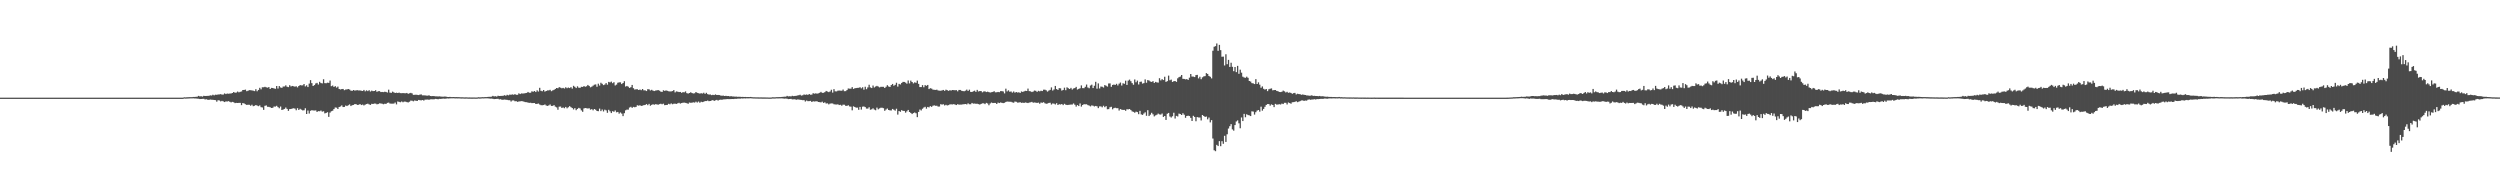 <?xml version="1.0" encoding="UTF-8"?>
<svg xmlns="http://www.w3.org/2000/svg" width="1920" height="150">
  <path d="M0 75.000h1v1.000H0zM1 75.000h1v1.000H1zM2 75.000h1v1.000H2zM3 75.000h1v1.000H3zM4 75.000h1v1.000H4zM5 75.000h1v1.000H5zM6 75.000h1v1.000H6zM7 75.000h1v1.000H7zM8 75.000h1v1.000H8zM9 75.000h1v1.000H9zM10 75.000h1v1.000H10zM11 75.000h1v1.000H11zM12 75.000h1v1.000H12zM13 75.000h1v1.000H13zM14 75.000h1v1.000H14zM15 75.000h1v1.000H15zM16 75.000h1v1.000H16zM17 75.000h1v1.000H17zM18 75.000h1v1.000H18zM19 75.000h1v1.000H19zM20 75.000h1v1.000H20zM21 75.000h1v1.000H21zM22 75.000h1v1.000H22zM23 75.000h1v1.000H23zM24 75.000h1v1.000H24zM25 75.000h1v1.000H25zM26 75.000h1v1.000H26zM27 75.000h1v1.000H27zM28 75.000h1v1.000H28zM29 75.000h1v1.000H29zM30 75.000h1v1.000H30zM31 75.000h1v1.000H31zM32 75.000h1v1.000H32zM33 75.000h1v1.000H33zM34 75.000h1v1.000H34zM35 75.000h1v1.000H35zM36 75.000h1v1.000H36zM37 75.000h1v1.000H37zM38 75.000h1v1.000H38zM39 75.000h1v1.000H39zM40 75.000h1v1.000H40zM41 75.000h1v1.000H41zM42 75.000h1v1.000H42zM43 75.000h1v1.000H43zM44 75.000h1v1.000H44zM45 75.000h1v1.000H45zM46 75.000h1v1.000H46zM47 75.000h1v1.000H47zM48 75.000h1v1.000H48zM49 75.000h1v1.000H49zM50 75.000h1v1.000H50zM51 75.000h1v1.000H51zM52 75.000h1v1.000H52zM53 75.000h1v1.000H53zM54 75.000h1v1.000H54zM55 75.000h1v1.000H55zM56 75.000h1v1.000H56zM57 75.000h1v1.000H57zM58 75.000h1v1.000H58zM59 75.000h1v1.000H59zM60 75.000h1v1.000H60zM61 75.000h1v1.000H61zM62 75.000h1v1.000H62zM63 75.000h1v1.000H63zM64 75.000h1v1.000H64zM65 75.000h1v1.000H65zM66 75.000h1v1.000H66zM67 75.000h1v1.000H67zM68 75.000h1v1.000H68zM69 75.000h1v1.000H69zM70 75.000h1v1.000H70zM71 75.000h1v1.000H71zM72 75.000h1v1.000H72zM73 75.000h1v1.000H73zM74 75.000h1v1.000H74zM75 75.000h1v1.000H75zM76 75.000h1v1.000H76zM77 75.000h1v1.000H77zM78 75.000h1v1.000H78zM79 75.000h1v1.000H79zM80 75.000h1v1.000H80zM81 75.000h1v1.000H81zM82 75.000h1v1.000H82zM83 75.000h1v1.000H83zM84 75.000h1v1.000H84zM85 75.000h1v1.000H85zM86 75.000h1v1.000H86zM87 75.000h1v1.000H87zM88 75.000h1v1.000H88zM89 75.000h1v1.000H89zM90 75.000h1v1.000H90zM91 75.000h1v1.000H91zM92 75.000h1v1.000H92zM93 75.000h1v1.000H93zM94 75.000h1v1.000H94zM95 75.000h1v1.000H95zM96 75.000h1v1.000H96zM97 75.000h1v1.000H97zM98 75.000h1v1.000H98zM99 75.000h1v1.000H99zM100 75.000h1v1.000H100zM101 75.000h1v1.000H101zM102 75.000h1v1.000H102zM103 75.000h1v1.000H103zM104 75.000h1v1.000H104zM105 75.000h1v1.000H105zM106 75.000h1v1.000H106zM107 75.000h1v1.000H107zM108 75.000h1v1.000H108zM109 75.000h1v1.000H109zM110 75.000h1v1.000H110zM111 75.000h1v1.000H111zM112 75.000h1v1.000H112zM113 75.000h1v1.000H113zM114 75.000h1v1.000H114zM115 75.000h1v1.000H115zM116 75.000h1v1.000H116zM117 75.000h1v1.000H117zM118 75.000h1v1.000H118zM119 75.000h1v1.000H119zM120 75.000h1v1.000H120zM121 75.000h1v1.000H121zM122 75.000h1v1.000H122zM123 75.000h1v1.000H123zM124 75.000h1v1.000H124zM125 75.000h1v1.000H125zM126 75.000h1v1.000H126zM127 75.000h1v1.000H127zM128 75.000h1v1.000H128zM129 75.000h1v1.000H129zM130 75.000h1v1.000H130zM131 75.000h1v1.000H131zM132 75.000h1v1.000H132zM133 75.000h1v1.000H133zM134 75.000h1v1.000H134zM135 75.000h1v1.000H135zM136 75.000h1v1.000H136zM137 75.000h1v1.000H137zM138 75.000h1v1.000H138zM139 75.000h1v1.000H139zM140 75.000h1v1.000H140zM141 74.699h1v1.000H141zM142 74.782h1v1.000H142zM143 74.706h1v1.000H143zM144 74.661h1v1.000H144zM145 74.613h1v1.000H145zM146 74.593h1v1.000H146zM147 74.573h1v1.000H147zM148 74.455h1v1.067H148zM149 74.444h1v1.157H149zM150 74.353h1v1.289H150zM151 74.238h1v1.552H151zM152 73.646h1v2.180H152zM153 74.039h1v2.041H153zM154 73.894h1v2.147H154zM155 74.178h1v1.746H155zM156 73.598h1v2.267H156zM157 73.740h1v2.642H157zM158 73.676h1v2.565H158zM159 73.602h1v2.982H159zM160 73.551h1v3.171H160zM161 73.217h1v3.215H161zM162 73.383h1v3.198H162zM163 72.766h1v3.887H163zM164 73.227h1v3.592H164zM165 72.700h1v4.194H165zM166 72.827h1v5.247H166zM167 72.574h1v4.405H167zM168 72.513h1v4.629H168zM169 72.311h1v5.564H169zM170 72.651h1v4.833H170zM171 72.589h1v5.265H171zM172 71.737h1v6.642H172zM173 72.268h1v5.604H173zM174 71.855h1v6.121H174zM175 71.991h1v5.665H175zM176 71.811h1v6.390H176zM177 71.767h1v6.864H177zM178 71.407h1v6.813H178zM179 70.673h1v7.892H179zM180 71.210h1v8.000H180zM181 71.052h1v7.954H181zM182 70.283h1v8.824H182zM183 70.928h1v8.071H183zM184 70.522h1v8.461H184zM185 70.244h1v10.491H185zM186 69.141h1v10.008H186zM187 69.075h1v10.394H187zM188 68.797h1v11.302H188zM189 70.026h1v10.577H189zM190 69.659h1v10.787H190zM191 69.243h1v11.256H191zM192 69.292h1v11.931H192zM193 69.447h1v10.971H193zM194 69.640h1v11.926H194zM195 70.011h1v11.240H195zM196 68.530h1v12.099H196zM197 70.109h1v10.982H197zM198 69.091h1v12.475H198zM199 67.419h1v13.533H199zM200 68.589h1v13.728H200zM201 67.036h1v15.479H201zM202 67.009h1v17.358H202zM203 66.653h1v14.595H203zM204 67.048h1v13.903H204zM205 67.345h1v14.675H205zM206 66.861h1v15.234H206zM207 68.338h1v14.060H207zM208 67.494h1v15.449H208zM209 67.588h1v15.218H209zM210 67.938h1v13.864H210zM211 68.185h1v13.670H211zM212 66.063h1v15.184H212zM213 67.992h1v14.261H213zM214 66.085h1v17.082H214zM215 67.175h1v14.639H215zM216 67.495h1v16.962H216zM217 66.470h1v17.627H217zM218 66.420h1v17.236H218zM219 65.537h1v17.054H219zM220 66.610h1v17.057H220zM221 66.910h1v18.251H221zM222 65.437h1v18.372H222zM223 66.409h1v17.296H223zM224 66.017h1v17.337H224zM225 66.277h1v16.858H225zM226 66.571h1v16.815H226zM227 66.233h1v18.458H227zM228 67.115h1v15.982H228zM229 66.031h1v18.466H229zM230 65.354h1v18.188H230zM231 65.561h1v18.645H231zM232 65.539h1v19.248H232zM233 64.488h1v20.211H233zM234 66.331h1v16.794H234zM235 65.558h1v21.975H235zM236 66.856h1v18.014H236zM237 64.217h1v22.967H237zM238 61.527h1v23.546H238zM239 63.840h1v20.790H239zM240 66.043h1v18.795H240zM241 65.327h1v19.554H241zM242 64.112h1v20.664H242zM243 63.629h1v22.351H243zM244 64.924h1v20.439H244zM245 62.804h1v22.662H245zM246 63.809h1v21.059H246zM247 64.067h1v21.701H247zM248 60.877h1v24.560H248zM249 63.824h1v23.291H249zM250 63.924h1v22.794H250zM251 63.505h1v22.680H251zM252 63.649h1v26.115H252zM253 61.827h1v24.626H253zM254 66.192h1v19.272H254zM255 65.684h1v19.346H255zM256 66.772h1v16.978H256zM257 66.169h1v16.350H257zM258 67.284h1v15.412H258zM259 66.509h1v17.187H259zM260 68.336h1v13.864H260zM261 68.731h1v13.021H261zM262 68.393h1v12.560H262zM263 68.277h1v13.936H263zM264 69.263h1v12.839H264zM265 68.755h1v12.272H265zM266 68.638h1v12.835H266zM267 68.351h1v12.516H267zM268 68.742h1v11.443H268zM269 69.588h1v11.890H269zM270 69.794h1v11.020H270zM271 69.101h1v11.483H271zM272 69.600h1v10.342H272zM273 69.380h1v10.635H273zM274 69.281h1v11.307H274zM275 69.500h1v10.971H275zM276 69.434h1v10.428H276zM277 69.685h1v11.019H277zM278 69.912h1v10.438H278zM279 69.054h1v11.940H279zM280 70.151h1v10.258H280zM281 69.361h1v10.562H281zM282 69.973h1v9.629H282zM283 69.297h1v10.876H283zM284 70.285h1v10.304H284zM285 69.568h1v10.147H285zM286 69.985h1v9.887H286zM287 69.906h1v9.591H287zM288 69.260h1v10.285H288zM289 70.482h1v9.648H289zM290 70.018h1v9.893H290zM291 70.013h1v9.336H291zM292 70.686h1v8.787H292zM293 70.613h1v9.049H293zM294 70.782h1v9.304H294zM295 70.477h1v9.169H295zM296 70.615h1v9.208H296zM297 71.053h1v7.941H297zM298 68.850h1v9.950H298zM299 71.106h1v8.424H299zM300 71.337h1v8.257H300zM301 70.357h1v9.235H301zM302 70.933h1v8.608H302zM303 71.422h1v7.326H303zM304 71.184h1v8.984H304zM305 71.449h1v6.458H305zM306 71.127h1v7.096H306zM307 71.521h1v7.040H307zM308 71.561h1v6.339H308zM309 71.451h1v7.097H309zM310 71.552h1v6.499H310zM311 71.612h1v6.470H311zM312 71.365h1v7.076H312zM313 72.023h1v6.687H313zM314 71.614h1v6.496H314zM315 71.327h1v5.946H315zM316 71.720h1v5.655H316zM317 72.840h1v5.005H317zM318 72.797h1v4.363H318zM319 72.721h1v4.711H319zM320 72.864h1v4.640H320zM321 73.001h1v3.765H321zM322 72.630h1v4.311H322zM323 72.508h1v4.593H323zM324 73.195h1v3.590H324zM325 73.190h1v4.079H325zM326 73.244h1v3.307H326zM327 73.420h1v3.081H327zM328 73.456h1v2.992H328zM329 73.185h1v3.451H329zM330 73.721h1v2.544H330zM331 73.846h1v2.409H331zM332 73.719h1v2.553H332zM333 73.829h1v2.427H333zM334 73.980h1v1.975H334zM335 73.973h1v2.124H335zM336 74.104h1v2.157H336zM337 73.989h1v1.958H337zM338 74.158h1v1.811H338zM339 74.224h1v1.607H339zM340 74.237h1v1.465H340zM341 74.139h1v1.666H341zM342 74.214h1v1.568H342zM343 74.450h1v1.140H343zM344 74.474h1v1.197H344zM345 74.415h1v1.151H345zM346 74.522h1v1.016H346zM347 74.527h1v1.000H347zM348 74.494h1v1.000H348zM349 74.597h1v1.000H349zM350 74.563h1v1.000H350zM351 74.623h1v1.000H351zM352 74.582h1v1.000H352zM353 74.695h1v1.000H353zM354 74.720h1v1.000H354zM355 74.698h1v1.000H355zM356 74.792h1v1.000H356zM357 74.772h1v1.000H357zM358 74.744h1v1.000H358zM359 74.830h1v1.000H359zM360 74.826h1v1.000H360zM361 74.838h1v1.000H361zM362 74.855h1v1.000H362zM363 74.841h1v1.000H363zM364 74.829h1v1.000H364zM365 74.885h1v1.000H365zM366 74.851h1v1.000H366zM367 74.652h1v1.000H367zM368 74.765h1v1.000H368zM369 74.699h1v1.000H369zM370 74.595h1v1.000H370zM371 74.629h1v1.000H371zM372 74.537h1v1.000H372zM373 74.545h1v1.000H373zM374 74.432h1v1.105H374zM375 74.348h1v1.280H375zM376 74.338h1v1.452H376zM377 74.238h1v1.504H377zM378 73.631h1v2.225H378zM379 74.022h1v2.100H379zM380 73.882h1v2.160H380zM381 74.209h1v1.718H381zM382 73.542h1v2.347H382zM383 73.711h1v2.623H383zM384 73.681h1v2.501H384zM385 73.602h1v3.027H385zM386 73.542h1v3.077H386zM387 73.110h1v3.325H387zM388 73.523h1v3.064H388zM389 72.831h1v3.888H389zM390 73.198h1v3.741H390zM391 72.639h1v4.299H391zM392 72.771h1v5.180H392zM393 72.508h1v4.631H393zM394 72.750h1v4.334H394zM395 72.297h1v5.484H395zM396 72.800h1v4.913H396zM397 72.793h1v5.435H397zM398 71.701h1v6.229H398zM399 72.234h1v5.573H399zM400 71.735h1v5.947H400zM401 71.848h1v5.936H401zM402 71.745h1v6.401H402zM403 71.508h1v6.912H403zM404 71.382h1v7.086H404zM405 70.597h1v8.217H405zM406 71.229h1v7.787H406zM407 71.223h1v7.664H407zM408 70.128h1v9.063H408zM409 70.439h1v8.740H409zM410 69.892h1v9.206H410zM411 70.727h1v9.164H411zM412 69.373h1v10.412H412zM413 70.307h1v9.205H413zM414 67.436h1v12.831H414zM415 69.735h1v11.041H415zM416 70.107h1v10.746H416zM417 69.128h1v11.571H417zM418 70.344h1v9.905H418zM419 69.895h1v11.141H419zM420 69.428h1v11.949H420zM421 69.439h1v11.511H421zM422 68.947h1v11.268H422zM423 70.061h1v11.282H423zM424 69.443h1v11.867H424zM425 69.034h1v11.711H425zM426 68.303h1v13.631H426zM427 67.565h1v14.926H427zM428 67.787h1v16.492H428zM429 66.932h1v14.996H429zM430 67.304h1v14.508H430zM431 67.776h1v15.112H431zM432 67.473h1v15.075H432zM433 67.997h1v15.129H433zM434 67.005h1v15.109H434zM435 67.731h1v15.485H435zM436 67.221h1v15.155H436zM437 67.660h1v13.874H437zM438 66.918h1v15.431H438zM439 68.048h1v14.950H439zM440 65.873h1v18.192H440zM441 66.656h1v16.369H441zM442 67.646h1v17.002H442zM443 66.299h1v17.365H443zM444 67.326h1v15.533H444zM445 67.482h1v15.832H445zM446 66.639h1v18.131H446zM447 66.744h1v19.095H447zM448 66.105h1v17.207H448zM449 66.628h1v16.337H449zM450 66.269h1v16.856H450zM451 65.235h1v18.143H451zM452 65.981h1v17.144H452zM453 67.080h1v17.142H453zM454 66.539h1v17.271H454zM455 65.814h1v18.919H455zM456 65.008h1v18.725H456zM457 64.838h1v19.455H457zM458 66.637h1v18.607H458zM459 64.260h1v21.150H459zM460 65.687h1v17.702H460zM461 63.543h1v21.823H461zM462 64.340h1v19.762H462zM463 65.363h1v20.246H463zM464 64.900h1v19.310H464zM465 63.820h1v20.982H465zM466 65.028h1v21.628H466zM467 62.854h1v21.471H467zM468 63.265h1v22.253H468zM469 62.674h1v24.185H469zM470 63.875h1v21.538H470zM471 63.118h1v22.736H471zM472 65.645h1v19.204H472zM473 64.991h1v21.293H473zM474 63.548h1v22.397H474zM475 63.223h1v24.057H475zM476 63.250h1v23.100H476zM477 64.574h1v22.685H477zM478 63.761h1v25.406H478zM479 62.379h1v24.580H479zM480 66.453h1v18.265H480zM481 65.994h1v18.161H481zM482 66.584h1v17.642H482zM483 67.542h1v15.052H483zM484 66.968h1v15.067H484zM485 65.220h1v17.623H485zM486 67.742h1v14.317H486zM487 68.760h1v13.610H487zM488 68.541h1v13.515H488zM489 68.558h1v12.302H489zM490 69.099h1v12.062H490zM491 68.740h1v12.122H491zM492 69.286h1v12.062H492zM493 68.344h1v12.784H493zM494 69.374h1v11.393H494zM495 69.369h1v11.217H495zM496 69.943h1v9.979H496zM497 68.482h1v12.291H497zM498 68.626h1v11.161H498zM499 69.473h1v11.727H499zM500 68.962h1v11.587H500zM501 69.576h1v10.477H501zM502 69.941h1v10.493H502zM503 69.509h1v10.499H503zM504 69.377h1v10.781H504zM505 69.181h1v11.256H505zM506 69.614h1v10.369H506zM507 70.330h1v9.359H507zM508 70.581h1v9.516H508zM509 69.339h1v10.276H509zM510 69.803h1v10.976H510zM511 69.432h1v11.190H511zM512 69.748h1v10.807H512zM513 70.093h1v9.615H513zM514 70.233h1v9.874H514zM515 70.195h1v9.226H515zM516 69.926h1v10.157H516zM517 69.170h1v10.512H517zM518 70.948h1v8.657H518zM519 70.207h1v9.593H519zM520 70.380h1v8.994H520zM521 70.720h1v8.227H521zM522 70.588h1v8.998H522zM523 71.247h1v7.888H523zM524 70.781h1v8.143H524zM525 70.896h1v7.900H525zM526 70.199h1v8.827H526zM527 71.524h1v7.728H527zM528 71.890h1v7.805H528zM529 71.403h1v7.360H529zM530 70.853h1v8.110H530zM531 71.459h1v7.398H531zM532 71.792h1v6.786H532zM533 71.605h1v7.213H533zM534 70.651h1v7.429H534zM535 71.314h1v7.434H535zM536 71.591h1v6.409H536zM537 71.870h1v7.005H537zM538 71.585h1v6.560H538zM539 71.817h1v6.609H539zM540 71.240h1v6.895H540zM541 72.097h1v5.515H541zM542 71.258h1v6.341H542zM543 72.292h1v4.924H543zM544 72.655h1v5.061H544zM545 72.547h1v5.021H545zM546 73.042h1v4.147H546zM547 72.829h1v4.016H547zM548 73.019h1v4.497H548zM549 72.500h1v4.579H549zM550 72.942h1v3.774H550zM551 72.933h1v4.330H551zM552 73.006h1v3.681H552zM553 73.370h1v3.185H553zM554 73.540h1v3.099H554zM555 73.400h1v2.930H555zM556 73.748h1v2.520H556zM557 73.597h1v2.664H557zM558 73.801h1v2.265H558zM559 73.743h1v2.384H559zM560 74.039h1v2.098H560zM561 73.845h1v2.249H561zM562 74.083h1v1.951H562zM563 74.067h1v2.005H563zM564 74.220h1v1.647H564zM565 74.180h1v1.735H565zM566 74.326h1v1.431H566zM567 74.296h1v1.427H567zM568 74.353h1v1.449H568zM569 74.425h1v1.161H569zM570 74.418h1v1.238H570zM571 74.510h1v1.000H571zM572 74.461h1v1.175H572zM573 74.542h1v1.000H573zM574 74.478h1v1.078H574zM575 74.533h1v1.000H575zM576 74.448h1v1.000H576zM577 74.583h1v1.000H577zM578 74.695h1v1.000H578zM579 74.675h1v1.000H579zM580 74.749h1v1.000H580zM581 74.733h1v1.000H581zM582 74.759h1v1.000H582zM583 74.795h1v1.000H583zM584 74.769h1v1.000H584zM585 74.807h1v1.000H585zM586 74.827h1v1.000H586zM587 74.821h1v1.000H587zM588 74.847h1v1.000H588zM589 74.842h1v1.000H589zM590 74.886h1v1.000H590zM591 74.880h1v1.000H591zM592 74.853h1v1.000H592zM593 74.668h1v1.000H593zM594 74.742h1v1.000H594zM595 74.679h1v1.000H595zM596 74.585h1v1.000H596zM597 74.622h1v1.000H597zM598 74.571h1v1.000H598zM599 74.546h1v1.000H599zM600 74.449h1v1.091H600zM601 74.351h1v1.309H601zM602 74.222h1v1.570H602zM603 74.265h1v1.429H603zM604 73.647h1v2.192H604zM605 74.026h1v2.114H605zM606 73.861h1v2.155H606zM607 74.050h1v1.862H607zM608 73.563h1v2.777H608zM609 73.841h1v2.441H609zM610 73.654h1v2.564H610zM611 73.598h1v3.036H611zM612 73.306h1v3.105H612zM613 73.102h1v3.318H613zM614 72.761h1v3.902H614zM615 73.431h1v3.337H615zM616 73.178h1v3.759H616zM617 72.546h1v4.357H617zM618 72.829h1v5.149H618zM619 72.570h1v4.651H619zM620 72.840h1v4.898H620zM621 72.193h1v5.461H621zM622 72.748h1v4.742H622zM623 72.668h1v5.649H623zM624 71.576h1v6.175H624zM625 71.953h1v6.046H625zM626 71.666h1v6.136H626zM627 71.919h1v5.876H627zM628 71.693h1v6.629H628zM629 71.281h1v7.154H629zM630 70.538h1v8.104H630zM631 71.336h1v6.755H631zM632 71.296h1v7.755H632zM633 70.765h1v7.822H633zM634 69.858h1v9.641H634zM635 70.312h1v9.023H635zM636 70.749h1v9.452H636zM637 70.240h1v9.324H637zM638 68.899h1v10.532H638zM639 71.125h1v8.316H639zM640 68.430h1v11.663H640zM641 70.154h1v10.067H641zM642 70.180h1v10.079H642zM643 69.623h1v10.506H643zM644 69.524h1v11.150H644zM645 69.620h1v10.846H645zM646 69.696h1v11.489H646zM647 68.780h1v11.594H647zM648 70.052h1v10.361H648zM649 70.002h1v11.246H649zM650 69.164h1v12.145H650zM651 67.935h1v12.892H651zM652 68.102h1v13.681H652zM653 68.079h1v13.850H653zM654 66.908h1v17.808H654zM655 68.294h1v13.345H655zM656 67.781h1v14.383H656zM657 67.645h1v15.068H657zM658 67.474h1v15.148H658zM659 67.450h1v16.859H659zM660 66.952h1v15.178H660zM661 67.844h1v16.311H661zM662 67.037h1v14.877H662zM663 68.881h1v12.889H663zM664 66.629h1v15.630H664zM665 68.508h1v14.876H665zM666 67.120h1v16.304H666zM667 65.059h1v17.299H667zM668 67.116h1v17.151H668zM669 67.645h1v16.309H669zM670 65.672h1v17.552H670zM671 67.153h1v17.044H671zM672 66.471h1v18.204H672zM673 65.960h1v16.670H673zM674 66.466h1v17.478H674zM675 67.122h1v16.131H675zM676 66.640h1v16.103H676zM677 66.667h1v16.086H677zM678 66.655h1v16.434H678zM679 67.600h1v17.487H679zM680 66.610h1v17.537H680zM681 65.438h1v17.914H681zM682 66.404h1v18.060H682zM683 66.836h1v17.954H683zM684 65.330h1v19.522H684zM685 64.462h1v19.205H685zM686 65.865h1v18.398H686zM687 65.123h1v19.867H687zM688 63.557h1v19.938H688zM689 66.512h1v21.483H689zM690 64.399h1v20.873H690zM691 64.868h1v21.016H691zM692 63.698h1v20.869H692zM693 62.874h1v22.262H693zM694 62.905h1v22.276H694zM695 63.427h1v23.090H695zM696 64.274h1v21.210H696zM697 61.810h1v22.631H697zM698 64.035h1v21.960H698zM699 61.893h1v24.820H699zM700 62.958h1v24.632H700zM701 64.035h1v22.790H701zM702 63.230h1v23.119H702zM703 63.580h1v23.401H703zM704 61.922h1v28.061H704zM705 64.393h1v21.549H705zM706 66.858h1v17.250H706zM707 66.867h1v17.984H707zM708 65.397h1v18.123H708zM709 67.001h1v15.561H709zM710 65.360h1v16.680H710zM711 65.915h1v17.527H711zM712 65.252h1v16.871H712zM713 68.418h1v14.048H713zM714 67.740h1v13.750H714zM715 68.039h1v14.046H715zM716 68.818h1v12.379H716zM717 68.949h1v11.930H717zM718 69.072h1v12.178H718zM719 68.844h1v12.338H719zM720 69.476h1v12.418H720zM721 69.658h1v12.181H721zM722 69.674h1v10.370H722zM723 69.433h1v10.901H723zM724 69.070h1v11.006H724zM725 69.772h1v11.248H725zM726 68.848h1v11.650H726zM727 69.297h1v11.688H727zM728 69.771h1v10.978H728zM729 69.284h1v10.909H729zM730 69.533h1v10.587H730zM731 69.099h1v11.138H731zM732 69.202h1v10.796H732zM733 69.330h1v10.984H733zM734 69.197h1v11.495H734zM735 70.151h1v9.882H735zM736 69.061h1v11.311H736zM737 69.070h1v11.252H737zM738 69.700h1v10.651H738zM739 69.945h1v10.196H739zM740 70.073h1v9.928H740zM741 69.637h1v10.250H741zM742 68.793h1v11.434H742zM743 69.850h1v9.498H743zM744 68.847h1v11.227H744zM745 70.549h1v9.536H745zM746 70.660h1v8.418H746zM747 70.089h1v9.529H747zM748 69.636h1v9.887H748zM749 70.559h1v9.162H749zM750 69.029h1v10.650H750zM751 70.233h1v9.763H751zM752 69.952h1v10.406H752zM753 69.932h1v9.898H753zM754 70.887h1v8.467H754zM755 70.226h1v9.136H755zM756 70.138h1v9.815H756zM757 70.720h1v8.263H757zM758 70.381h1v9.075H758zM759 70.737h1v10.108H759zM760 71.048h1v8.413H760zM761 70.831h1v7.932H761zM762 70.591h1v8.565H762zM763 70.032h1v9.025H763zM764 70.935h1v8.112H764zM765 70.849h1v9.015H765zM766 70.604h1v8.188H766zM767 70.831h1v8.316H767zM768 69.994h1v8.690H768zM769 69.997h1v8.997H769zM770 70.266h1v8.965H770zM771 71.737h1v7.227H771zM772 68.091h1v10.196H772zM773 70.170h1v7.786H773zM774 69.360h1v8.710H774zM775 70.435h1v7.684H775zM776 70.233h1v7.935H776zM777 71.137h1v7.483H777zM778 70.242h1v8.663H778zM779 71.154h1v6.807H779zM780 70.648h1v7.558H780zM781 71.054h1v7.727H781zM782 70.884h1v7.881H782zM783 71.361h1v7.124H783zM784 70.250h1v8.768H784zM785 70.595h1v8.269H785zM786 70.153h1v8.894H786zM787 69.716h1v8.980H787zM788 69.892h1v9.023H788zM789 68.028h1v11.120H789zM790 70.015h1v8.735H790zM791 70.145h1v8.450H791zM792 70.720h1v7.508H792zM793 70.272h1v8.627H793zM794 69.504h1v9.189H794zM795 69.733h1v9.132H795zM796 70.558h1v8.471H796zM797 69.718h1v9.092H797zM798 70.121h1v9.525H798zM799 69.679h1v9.093H799zM800 69.958h1v9.012H800zM801 68.862h1v9.627H801zM802 68.866h1v10.424H802zM803 69.379h1v10.348H803zM804 70.326h1v9.194H804zM805 69.603h1v9.471H805zM806 69.002h1v9.912H806zM807 67.106h1v13.158H807zM808 69.531h1v9.950H808zM809 68.698h1v10.908H809zM810 66.004h1v14.215H810zM811 68.403h1v10.840H811zM812 69.092h1v11.541H812zM813 67.704h1v12.300H813zM814 67.828h1v12.475H814zM815 69.570h1v10.312H815zM816 69.076h1v11.653H816zM817 67.350h1v12.368H817zM818 69.291h1v11.109H818zM819 67.064h1v13.601H819zM820 67.767h1v12.795H820zM821 68.375h1v12.079H821zM822 67.488h1v12.801H822zM823 68.781h1v11.514H823zM824 67.935h1v11.509H824zM825 67.650h1v12.791H825zM826 66.696h1v15.174H826zM827 68.745h1v11.943H827zM828 68.246h1v13.227H828zM829 67.803h1v11.667H829zM830 65.578h1v16.294H830zM831 67.670h1v12.970H831zM832 67.742h1v12.265H832zM833 66.681h1v13.434H833zM834 64.914h1v15.184H834zM835 67.179h1v13.563H835zM836 67.799h1v13.324H836zM837 65.673h1v16.016H837zM838 65.043h1v15.915H838zM839 67.621h1v13.596H839zM840 65.846h1v15.918H840zM841 62.804h1v18.557H841zM842 68.122h1v13.554H842zM843 64.043h1v18.992H843zM844 67.928h1v13.811H844zM845 66.452h1v15.254H845zM846 66.594h1v15.839H846zM847 67.228h1v13.979H847zM848 65.346h1v16.986H848zM849 65.855h1v15.630H849zM850 66.513h1v17.414H850zM851 64.077h1v19.749H851zM852 64.030h1v18.375H852zM853 66.680h1v15.317H853zM854 65.216h1v18.739H854zM855 64.924h1v18.109H855zM856 65.251h1v17.502H856zM857 64.376h1v18.735H857zM858 65.650h1v17.466H858zM859 64.259h1v20.613H859zM860 63.391h1v20.371H860zM861 65.716h1v18.504H861zM862 63.954h1v20.496H862zM863 64.368h1v20.035H863zM864 61.945h1v23.131H864zM865 65.223h1v18.672H865zM866 61.885h1v22.156H866zM867 61.142h1v22.589H867zM868 62.370h1v22.149H868zM869 63.833h1v21.719H869zM870 65.063h1v20.845H870zM871 61.020h1v25.581H871zM872 63.179h1v22.596H872zM873 61.886h1v24.245H873zM874 64.863h1v22.831H874zM875 62.887h1v22.238H875zM876 62.678h1v25.187H876zM877 64.214h1v24.048H877zM878 63.836h1v23.338H878zM879 60.958h1v25.296H879zM880 63.539h1v25.389H880zM881 61.496h1v23.144H881zM882 61.855h1v27.270H882zM883 62.604h1v25.441H883zM884 62.910h1v23.704H884zM885 62.304h1v25.495H885zM886 63.691h1v25.729H886zM887 62.883h1v25.751H887zM888 63.285h1v24.840H888zM889 63.432h1v23.830H889zM890 60.063h1v27.772H890zM891 61.770h1v26.251H891zM892 60.785h1v26.432H892zM893 61.506h1v28.289H893zM894 58.928h1v30.158H894zM895 62.854h1v29.254H895zM896 62.290h1v25.061H896zM897 58.076h1v28.675H897zM898 61.642h1v27.830H898zM899 61.147h1v29.106H899zM900 62.942h1v26.369H900zM901 62.370h1v24.227H901zM902 62.212h1v28.808H902zM903 62.870h1v26.122H903zM904 60.181h1v29.266H904zM905 59.261h1v27.980H905zM906 58.820h1v28.781H906zM907 57.618h1v30.688H907zM908 60.543h1v26.458H908zM909 60.633h1v27.490H909zM910 60.956h1v29.518H910zM911 60.731h1v28.343H911zM912 61.378h1v27.468H912zM913 59.634h1v29.515H913zM914 56.816h1v33.704H914zM915 58.797h1v34.129H915zM916 58.838h1v30.093H916zM917 59.169h1v30.660H917zM918 57.687h1v35.441H918zM919 57.473h1v32.439H919zM920 60.230h1v29.977H920zM921 58.941h1v31.329H921zM922 60.836h1v31.676H922zM923 59.376h1v28.948H923zM924 58.679h1v30.428H924zM925 58.482h1v31.302H925zM926 56.160h1v33.336H926zM927 56.768h1v34.856H927zM928 58.327h1v31.923H928zM929 58.961h1v35.035H929zM930 60.191h1v32.089H930zM931 38.987h1v67.426H931zM932 35.867h1v79.561H932zM933 35.437h1v80.709H933zM934 33.383h1v77.894H934zM935 39.013h1v73.189H935zM936 34.472h1v73.902H936zM937 38.518h1v73.774H937zM938 43.595h1v64.827H938zM939 43.485h1v66.954H939zM940 50.277h1v54.017H940zM941 41.673h1v67.326H941zM942 49.320h1v53.782H942zM943 45.973h1v52.745H943zM944 51.404h1v45.495H944zM945 48.160h1v47.154H945zM946 51.307h1v48.054H946zM947 54.699h1v45.679H947zM948 51.469h1v44.569H948zM949 55.393h1v37.872H949zM950 50.607h1v41.852H950zM951 56.667h1v38.039H951zM952 53.529h1v44.960H952zM953 55.815h1v34.381H953zM954 58.879h1v34.098H954zM955 59.488h1v27.941H955zM956 59.757h1v30.322H956zM957 58.867h1v28.880H957zM958 59.731h1v28.664H958zM959 62.211h1v26.412H959zM960 62.614h1v26.510H960zM961 63.869h1v21.656H961zM962 64.048h1v21.668H962zM963 64.547h1v23.472H963zM964 60.765h1v25.398H964zM965 64.487h1v20.453H965zM966 63.229h1v21.240H966zM967 65.038h1v20.700H967zM968 67.378h1v14.566H968zM969 66.333h1v18.669H969zM970 68.210h1v15.456H970zM971 68.807h1v13.196H971zM972 68.371h1v12.196H972zM973 70.003h1v9.924H973zM974 68.557h1v11.348H974zM975 68.133h1v13.032H975zM976 67.901h1v12.264H976zM977 69.351h1v11.291H977zM978 69.147h1v13.124H978zM979 69.117h1v10.660H979zM980 69.779h1v10.559H980zM981 70.041h1v10.262H981zM982 70.587h1v9.416H982zM983 70.712h1v9.593H983zM984 70.431h1v9.136H984zM985 69.590h1v10.309H985zM986 70.131h1v8.801H986zM987 71.018h1v7.932H987zM988 70.485h1v9.766H988zM989 71.296h1v7.412H989zM990 71.005h1v8.135H990zM991 71.369h1v8.294H991zM992 72.025h1v6.540H992zM993 71.535h1v6.879H993zM994 71.307h1v6.910H994zM995 72.543h1v5.183H995zM996 71.999h1v6.499H996zM997 72.264h1v5.834H997zM998 72.325h1v5.365H998zM999 72.812h1v4.337H999zM1000 72.539h1v4.542H1000zM1001 72.801h1v4.715H1001zM1002 72.941h1v4.291H1002zM1003 73.267h1v4.050H1003zM1004 73.332h1v3.286H1004zM1005 73.517h1v2.799H1005zM1006 73.490h1v3.141H1006zM1007 73.169h1v3.272H1007zM1008 73.664h1v2.737H1008zM1009 73.590h1v2.570H1009zM1010 73.707h1v2.761H1010zM1011 73.731h1v2.372H1011zM1012 73.873h1v2.284H1012zM1013 73.700h1v2.333H1013zM1014 73.980h1v1.907H1014zM1015 73.863h1v2.082H1015zM1016 74.006h1v1.867H1016zM1017 74.207h1v1.390H1017zM1018 74.278h1v1.501H1018zM1019 74.253h1v1.568H1019zM1020 74.390h1v1.249H1020zM1021 74.467h1v1.080H1021zM1022 74.425h1v1.205H1022zM1023 74.558h1v1.006H1023zM1024 74.516h1v1.000H1024zM1025 74.526h1v1.091H1025zM1026 74.595h1v1.000H1026zM1027 74.606h1v1.000H1027zM1028 74.466h1v1.000H1028zM1029 74.655h1v1.000H1029zM1030 74.618h1v1.000H1030zM1031 74.731h1v1.000H1031zM1032 74.685h1v1.000H1032zM1033 74.751h1v1.000H1033zM1034 74.798h1v1.000H1034zM1035 74.781h1v1.000H1035zM1036 74.826h1v1.000H1036zM1037 74.793h1v1.000H1037zM1038 74.845h1v1.000H1038zM1039 74.802h1v1.000H1039zM1040 74.869h1v1.000H1040zM1041 74.868h1v1.000H1041zM1042 74.853h1v1.000H1042zM1043 74.888h1v1.000H1043zM1044 74.901h1v1.000H1044zM1045 74.912h1v1.000H1045zM1046 74.899h1v1.000H1046zM1047 74.916h1v1.000H1047zM1048 74.908h1v1.000H1048zM1049 74.933h1v1.000H1049zM1050 74.928h1v1.000H1050zM1051 74.940h1v1.000H1051zM1052 74.942h1v1.000H1052zM1053 74.959h1v1.000H1053zM1054 74.953h1v1.000H1054zM1055 74.932h1v1.000H1055zM1056 74.960h1v1.000H1056zM1057 74.950h1v1.000H1057zM1058 74.965h1v1.000H1058zM1059 74.965h1v1.000H1059zM1060 74.966h1v1.000H1060zM1061 74.965h1v1.000H1061zM1062 74.971h1v1.000H1062zM1063 74.970h1v1.000H1063zM1064 74.975h1v1.000H1064zM1065 74.973h1v1.000H1065zM1066 74.972h1v1.000H1066zM1067 74.972h1v1.000H1067zM1068 74.977h1v1.000H1068zM1069 74.975h1v1.000H1069zM1070 74.974h1v1.000H1070zM1071 74.978h1v1.000H1071zM1072 74.973h1v1.000H1072zM1073 74.977h1v1.000H1073zM1074 74.977h1v1.000H1074zM1075 74.974h1v1.000H1075zM1076 74.979h1v1.000H1076zM1077 74.981h1v1.000H1077zM1078 74.996h1v1.000H1078zM1079 74.997h1v1.000H1079zM1080 74.997h1v1.000H1080zM1081 74.997h1v1.000H1081zM1082 74.997h1v1.000H1082zM1083 74.998h1v1.000H1083zM1084 74.998h1v1.000H1084zM1085 74.998h1v1.000H1085zM1086 74.999h1v1.000H1086zM1087 74.999h1v1.000H1087zM1088 74.999h1v1.000H1088zM1089 74.999h1v1.000H1089zM1090 74.999h1v1.000H1090zM1091 74.999h1v1.000H1091zM1092 74.999h1v1.000H1092zM1093 74.999h1v1.000H1093zM1094 74.999h1v1.000H1094zM1095 74.999h1v1.000H1095zM1096 75.000h1v1.000H1096zM1097 75.000h1v1.000H1097zM1098 75.000h1v1.000H1098zM1099 75.000h1v1.000H1099zM1100 75.000h1v1.000H1100zM1101 75.000h1v1.000H1101zM1102 75.000h1v1.000H1102zM1103 75.000h1v1.000H1103zM1104 75.000h1v1.000H1104zM1105 75.000h1v1.000H1105zM1106 75.000h1v1.000H1106zM1107 75.000h1v1.000H1107zM1108 75.000h1v1.000H1108zM1109 75.000h1v1.000H1109zM1110 75.000h1v1.000H1110zM1111 75.000h1v1.000H1111zM1112 75.000h1v1.000H1112zM1113 75.000h1v1.000H1113zM1114 75.000h1v1.000H1114zM1115 75.000h1v1.000H1115zM1116 75.000h1v1.000H1116zM1117 75.000h1v1.000H1117zM1118 75.000h1v1.000H1118zM1119 75.000h1v1.000H1119zM1120 75.000h1v1.000H1120zM1121 75.000h1v1.000H1121zM1122 75.000h1v1.000H1122zM1123 75.000h1v1.000H1123zM1124 75.000h1v1.000H1124zM1125 75.000h1v1.000H1125zM1126 75.000h1v1.000H1126zM1127 75.000h1v1.000H1127zM1128 75.000h1v1.000H1128zM1129 75.000h1v1.000H1129zM1130 75.000h1v1.000H1130zM1131 75.000h1v1.000H1131zM1132 75.000h1v1.000H1132zM1133 75.000h1v1.000H1133zM1134 75.000h1v1.000H1134zM1135 75.000h1v1.000H1135zM1136 75.000h1v1.000H1136zM1137 75.000h1v1.000H1137zM1138 75.000h1v1.000H1138zM1139 75.000h1v1.000H1139zM1140 75.000h1v1.000H1140zM1141 75.000h1v1.000H1141zM1142 75.000h1v1.000H1142zM1143 75.000h1v1.000H1143zM1144 75.000h1v1.000H1144zM1145 75.000h1v1.000H1145zM1146 75.000h1v1.000H1146zM1147 75.000h1v1.000H1147zM1148 75.000h1v1.000H1148zM1149 75.000h1v1.000H1149zM1150 75.000h1v1.000H1150zM1151 75.000h1v1.000H1151zM1152 75.000h1v1.000H1152zM1153 75.000h1v1.000H1153zM1154 75.000h1v1.000H1154zM1155 75.000h1v1.000H1155zM1156 75.000h1v1.000H1156zM1157 74.969h1v1.000H1157zM1158 74.942h1v1.000H1158zM1159 74.897h1v1.000H1159zM1160 74.852h1v1.000H1160zM1161 74.788h1v1.000H1161zM1162 74.661h1v1.000H1162zM1163 74.648h1v1.000H1163zM1164 74.595h1v1.000H1164zM1165 74.553h1v1.000H1165zM1166 74.510h1v1.000H1166zM1167 74.431h1v1.005H1167zM1168 74.229h1v1.164H1168zM1169 74.386h1v1.047H1169zM1170 74.364h1v1.165H1170zM1171 74.299h1v1.359H1171zM1172 74.016h1v1.487H1172zM1173 74.128h1v1.520H1173zM1174 74.122h1v1.808H1174zM1175 73.982h1v1.642H1175zM1176 73.723h1v2.021H1176zM1177 73.706h1v1.980H1177zM1178 73.893h1v1.866H1178zM1179 73.807h1v2.138H1179zM1180 73.920h1v2.082H1180zM1181 73.836h1v2.089H1181zM1182 73.818h1v2.031H1182zM1183 73.489h1v2.679H1183zM1184 73.372h1v2.830H1184zM1185 73.199h1v2.970H1185zM1186 73.372h1v2.749H1186zM1187 73.349h1v2.740H1187zM1188 73.562h1v2.675H1188zM1189 73.144h1v3.440H1189zM1190 73.168h1v3.503H1190zM1191 73.217h1v3.120H1191zM1192 73.330h1v2.812H1192zM1193 73.008h1v3.404H1193zM1194 73.011h1v3.308H1194zM1195 72.909h1v3.543H1195zM1196 73.202h1v3.465H1196zM1197 72.700h1v3.896H1197zM1198 73.097h1v3.985H1198zM1199 72.186h1v4.635H1199zM1200 72.960h1v3.660H1200zM1201 72.677h1v4.304H1201zM1202 72.438h1v4.373H1202zM1203 72.279h1v4.998H1203zM1204 72.718h1v4.091H1204zM1205 71.862h1v4.889H1205zM1206 72.270h1v4.577H1206zM1207 72.253h1v4.568H1207zM1208 71.990h1v4.864H1208zM1209 72.120h1v5.008H1209zM1210 72.434h1v5.093H1210zM1211 72.625h1v4.768H1211zM1212 72.168h1v5.433H1212zM1213 71.478h1v5.692H1213zM1214 71.661h1v5.634H1214zM1215 72.182h1v5.507H1215zM1216 71.386h1v6.034H1216zM1217 70.681h1v6.722H1217zM1218 71.767h1v5.760H1218zM1219 70.786h1v6.985H1219zM1220 71.268h1v6.710H1220zM1221 70.966h1v6.873H1221zM1222 71.719h1v6.709H1222zM1223 68.312h1v9.568H1223zM1224 70.884h1v7.156H1224zM1225 70.216h1v7.616H1225zM1226 70.780h1v7.274H1226zM1227 70.966h1v7.112H1227zM1228 71.477h1v6.718H1228zM1229 71.198h1v6.913H1229zM1230 71.081h1v6.625H1230zM1231 71.775h1v5.976H1231zM1232 70.906h1v7.132H1232zM1233 71.003h1v7.276H1233zM1234 71.460h1v6.546H1234zM1235 70.708h1v7.438H1235zM1236 70.756h1v8.709H1236zM1237 69.953h1v8.941H1237zM1238 70.635h1v7.311H1238zM1239 70.841h1v7.734H1239zM1240 70.295h1v8.419H1240zM1241 68.836h1v9.604H1241zM1242 70.390h1v8.323H1242zM1243 70.831h1v8.392H1243zM1244 70.708h1v8.167H1244zM1245 69.813h1v9.246H1245zM1246 69.808h1v8.433H1246zM1247 69.849h1v9.203H1247zM1248 70.359h1v9.142H1248zM1249 69.342h1v9.410H1249zM1250 70.293h1v9.062H1250zM1251 69.862h1v9.202H1251zM1252 69.924h1v9.158H1252zM1253 69.257h1v9.803H1253zM1254 69.044h1v9.960H1254zM1255 69.702h1v10.281H1255zM1256 69.710h1v9.720H1256zM1257 69.255h1v9.572H1257zM1258 68.436h1v10.508H1258zM1259 68.049h1v11.150H1259zM1260 69.427h1v9.921H1260zM1261 68.948h1v11.376H1261zM1262 66.007h1v14.837H1262zM1263 69.363h1v9.905H1263zM1264 69.425h1v11.557H1264zM1265 68.632h1v11.501H1265zM1266 68.646h1v11.080H1266zM1267 69.427h1v10.920H1267zM1268 69.160h1v10.629H1268zM1269 67.960h1v11.904H1269zM1270 69.227h1v11.296H1270zM1271 65.923h1v14.659H1271zM1272 67.982h1v11.693H1272zM1273 68.418h1v12.282H1273zM1274 68.586h1v11.125H1274zM1275 68.713h1v11.550H1275zM1276 68.046h1v12.457H1276zM1277 67.687h1v13.480H1277zM1278 66.805h1v16.931H1278zM1279 68.507h1v12.610H1279zM1280 68.013h1v13.983H1280zM1281 65.607h1v14.710H1281zM1282 68.156h1v13.532H1282zM1283 66.941h1v13.353H1283zM1284 68.464h1v11.565H1284zM1285 65.786h1v16.334H1285zM1286 65.602h1v14.858H1286zM1287 67.412h1v13.966H1287zM1288 67.726h1v14.119H1288zM1289 65.569h1v15.664H1289zM1290 67.170h1v13.588H1290zM1291 67.353h1v13.606H1291zM1292 63.774h1v17.968H1292zM1293 67.746h1v15.161H1293zM1294 64.619h1v17.196H1294zM1295 65.439h1v18.285H1295zM1296 67.344h1v14.501H1296zM1297 67.175h1v14.819H1297zM1298 66.502h1v16.498H1298zM1299 65.955h1v15.799H1299zM1300 66.100h1v17.336H1300zM1301 66.124h1v16.398H1301zM1302 64.023h1v18.852H1302zM1303 64.934h1v18.396H1303zM1304 64.608h1v17.784H1304zM1305 65.804h1v16.885H1305zM1306 65.689h1v17.038H1306zM1307 66.192h1v17.292H1307zM1308 65.478h1v18.366H1308zM1309 64.250h1v18.467H1309zM1310 64.023h1v19.292H1310zM1311 62.615h1v21.114H1311zM1312 64.092h1v19.650H1312zM1313 65.099h1v18.111H1313zM1314 65.492h1v19.030H1314zM1315 62.356h1v21.857H1315zM1316 63.304h1v21.335H1316zM1317 62.064h1v22.476H1317zM1318 61.798h1v22.748H1318zM1319 64.356h1v19.473H1319zM1320 63.485h1v22.414H1320zM1321 63.963h1v21.871H1321zM1322 64.658h1v19.984H1322zM1323 61.847h1v24.021H1323zM1324 64.359h1v20.473H1324zM1325 63.014h1v22.275H1325zM1326 64.744h1v24.277H1326zM1327 60.752h1v28.175H1327zM1328 62.961h1v22.412H1328zM1329 63.540h1v24.524H1329zM1330 63.104h1v22.579H1330zM1331 61.448h1v25.630H1331zM1332 63.877h1v23.570H1332zM1333 61.083h1v26.270H1333zM1334 62.928h1v22.489H1334zM1335 61.781h1v27.611H1335zM1336 65.581h1v19.378H1336zM1337 60.413h1v31.001H1337zM1338 61.839h1v25.966H1338zM1339 63.015h1v25.131H1339zM1340 60.324h1v27.601H1340zM1341 60.102h1v28.947H1341zM1342 62.049h1v25.447H1342zM1343 61.963h1v25.291H1343zM1344 63.018h1v24.994H1344zM1345 59.805h1v29.439H1345zM1346 59.712h1v28.671H1346zM1347 62.964h1v26.091H1347zM1348 61.418h1v31.012H1348zM1349 58.135h1v30.300H1349zM1350 61.336h1v28.533H1350zM1351 62.625h1v27.890H1351zM1352 61.891h1v25.744H1352zM1353 60.906h1v29.833H1353zM1354 64.384h1v23.007H1354zM1355 62.167h1v26.062H1355zM1356 61.032h1v25.868H1356zM1357 57.984h1v29.441H1357zM1358 59.721h1v27.863H1358zM1359 58.689h1v29.735H1359zM1360 59.833h1v27.011H1360zM1361 60.791h1v28.149H1361zM1362 60.084h1v27.123H1362zM1363 61.360h1v28.112H1363zM1364 59.125h1v33.124H1364zM1365 57.731h1v31.548H1365zM1366 58.712h1v32.428H1366zM1367 59.917h1v27.624H1367zM1368 59.059h1v28.609H1368zM1369 58.868h1v30.311H1369zM1370 58.432h1v33.603H1370zM1371 59.517h1v31.715H1371zM1372 58.776h1v31.388H1372zM1373 61.350h1v28.141H1373zM1374 59.837h1v33.350H1374zM1375 61.746h1v26.889H1375zM1376 58.230h1v31.134H1376zM1377 58.564h1v33.904H1377zM1378 54.895h1v34.193H1378zM1379 56.275h1v33.178H1379zM1380 59.411h1v34.353H1380zM1381 59.126h1v31.862H1381zM1382 60.259h1v32.072H1382zM1383 62.843h1v28.722H1383zM1384 63.950h1v20.422H1384zM1385 65.253h1v19.210H1385zM1386 64.978h1v20.209H1386zM1387 65.888h1v18.989H1387zM1388 64.333h1v21.031H1388zM1389 67.169h1v15.804H1389zM1390 67.584h1v15.469H1390zM1391 68.539h1v13.577H1391zM1392 67.541h1v14.868H1392zM1393 67.877h1v13.975H1393zM1394 68.924h1v12.591H1394zM1395 69.125h1v12.473H1395zM1396 68.451h1v13.124H1396zM1397 68.650h1v11.784H1397zM1398 69.618h1v11.136H1398zM1399 68.989h1v12.458H1399zM1400 69.520h1v11.113H1400zM1401 68.764h1v11.593H1401zM1402 69.119h1v11.019H1402zM1403 69.106h1v11.463H1403zM1404 69.632h1v10.899H1404zM1405 70.065h1v9.953H1405zM1406 69.544h1v10.839H1406zM1407 69.494h1v11.056H1407zM1408 69.267h1v11.151H1408zM1409 69.650h1v10.899H1409zM1410 69.717h1v10.315H1410zM1411 70.492h1v9.214H1411zM1412 68.650h1v12.050H1412zM1413 70.248h1v9.976H1413zM1414 69.966h1v10.347H1414zM1415 69.624h1v10.378H1415zM1416 69.925h1v10.733H1416zM1417 69.287h1v9.970H1417zM1418 70.619h1v9.243H1418zM1419 70.164h1v9.770H1419zM1420 70.373h1v8.430H1420zM1421 70.741h1v8.120H1421zM1422 70.824h1v8.494H1422zM1423 70.364h1v9.206H1423zM1424 70.349h1v9.456H1424zM1425 70.862h1v8.330H1425zM1426 71.090h1v8.165H1426zM1427 69.306h1v10.031H1427zM1428 71.295h1v7.925H1428zM1429 70.311h1v8.656H1429zM1430 70.594h1v9.151H1430zM1431 70.898h1v8.413H1431zM1432 71.889h1v7.485H1432zM1433 71.460h1v7.304H1433zM1434 70.909h1v7.961H1434zM1435 71.434h1v6.897H1435zM1436 71.731h1v6.669H1436zM1437 70.978h1v7.354H1437zM1438 71.592h1v6.530H1438zM1439 71.311h1v7.045H1439zM1440 71.862h1v6.675H1440zM1441 72.243h1v5.600H1441zM1442 72.010h1v6.167H1442zM1443 71.797h1v6.665H1443zM1444 71.639h1v6.405H1444zM1445 72.103h1v5.629H1445zM1446 72.500h1v5.859H1446zM1447 72.524h1v4.772H1447zM1448 72.791h1v5.381H1448zM1449 72.545h1v4.609H1449zM1450 72.771h1v4.371H1450zM1451 72.621h1v4.561H1451zM1452 72.207h1v4.944H1452zM1453 72.963h1v3.747H1453zM1454 72.953h1v4.454H1454zM1455 73.136h1v3.839H1455zM1456 73.339h1v3.319H1456zM1457 73.628h1v2.672H1457zM1458 73.375h1v3.322H1458zM1459 73.357h1v2.891H1459zM1460 73.741h1v2.479H1460zM1461 73.687h1v2.491H1461zM1462 73.733h1v2.515H1462zM1463 73.581h1v2.433H1463zM1464 73.843h1v2.276H1464zM1465 73.737h1v2.504H1465zM1466 74.015h1v1.887H1466zM1467 74.126h1v1.794H1467zM1468 74.136h1v1.910H1468zM1469 74.108h1v1.707H1469zM1470 74.282h1v1.407H1470zM1471 74.270h1v1.485H1471zM1472 74.416h1v1.206H1472zM1473 74.321h1v1.301H1473zM1474 74.393h1v1.135H1474zM1475 74.495h1v1.089H1475zM1476 74.546h1v1.058H1476zM1477 74.541h1v1.000H1477zM1478 74.527h1v1.000H1478zM1479 74.599h1v1.000H1479zM1480 74.607h1v1.000H1480zM1481 74.667h1v1.000H1481zM1482 74.709h1v1.000H1482zM1483 74.723h1v1.000H1483zM1484 74.735h1v1.000H1484zM1485 74.756h1v1.000H1485zM1486 74.797h1v1.000H1486zM1487 74.772h1v1.000H1487zM1488 74.807h1v1.000H1488zM1489 74.845h1v1.000H1489zM1490 74.815h1v1.000H1490zM1491 74.821h1v1.000H1491zM1492 74.877h1v1.000H1492zM1493 74.845h1v1.000H1493zM1494 74.879h1v1.000H1494zM1495 74.891h1v1.000H1495zM1496 74.641h1v1.000H1496zM1497 74.789h1v1.000H1497zM1498 74.698h1v1.000H1498zM1499 74.660h1v1.000H1499zM1500 74.587h1v1.000H1500zM1501 74.556h1v1.000H1501zM1502 74.555h1v1.000H1502zM1503 74.469h1v1.064H1503zM1504 74.441h1v1.130H1504zM1505 74.347h1v1.307H1505zM1506 74.236h1v1.555H1506zM1507 73.635h1v2.224H1507zM1508 74.026h1v2.082H1508zM1509 73.840h1v2.190H1509zM1510 74.231h1v1.691H1510zM1511 73.561h1v2.337H1511zM1512 73.689h1v2.674H1512zM1513 73.630h1v2.541H1513zM1514 73.577h1v3.011H1514zM1515 73.482h1v3.207H1515zM1516 73.105h1v3.353H1516zM1517 73.336h1v3.260H1517zM1518 72.792h1v3.906H1518zM1519 73.234h1v3.708H1519zM1520 72.590h1v4.314H1520zM1521 72.805h1v5.246H1521zM1522 72.544h1v4.535H1522zM1523 72.496h1v4.673H1523zM1524 72.263h1v5.485H1524zM1525 72.682h1v4.857H1525zM1526 72.829h1v4.897H1526zM1527 71.632h1v6.610H1527zM1528 72.061h1v5.672H1528zM1529 71.767h1v6.148H1529zM1530 72.004h1v5.648H1530zM1531 71.763h1v6.547H1531zM1532 71.797h1v6.883H1532zM1533 71.142h1v7.106H1533zM1534 70.333h1v8.424H1534zM1535 71.294h1v7.894H1535zM1536 71.135h1v7.750H1536zM1537 70.452h1v8.652H1537zM1538 70.274h1v8.885H1538zM1539 70.177h1v8.958H1539zM1540 70.568h1v9.273H1540zM1541 69.646h1v9.938H1541zM1542 69.293h1v10.066H1542zM1543 67.915h1v12.362H1543zM1544 69.498h1v11.558H1544zM1545 70.228h1v10.331H1545zM1546 69.455h1v11.207H1546zM1547 68.894h1v12.069H1547zM1548 70.118h1v10.698H1548zM1549 69.614h1v11.617H1549zM1550 69.405h1v12.235H1550zM1551 69.451h1v10.977H1551zM1552 70.310h1v11.039H1552zM1553 69.492h1v11.784H1553zM1554 68.707h1v11.838H1554zM1555 68.009h1v14.036H1555zM1556 67.011h1v15.184H1556zM1557 66.509h1v18.540H1557zM1558 67.325h1v13.920H1558zM1559 67.354h1v14.315H1559zM1560 67.336h1v14.579H1560zM1561 67.727h1v15.330H1561zM1562 67.966h1v15.209H1562zM1563 67.393h1v14.725H1563zM1564 68.311h1v15.429H1564zM1565 67.653h1v13.639H1565zM1566 67.502h1v14.074H1566zM1567 66.698h1v15.410H1567zM1568 68.022h1v14.547H1568zM1569 67.383h1v15.921H1569zM1570 67.601h1v14.960H1570zM1571 67.547h1v16.277H1571zM1572 67.543h1v14.671H1572zM1573 66.698h1v16.127H1573zM1574 65.942h1v16.768H1574zM1575 65.159h1v19.594H1575zM1576 65.747h1v19.996H1576zM1577 66.866h1v16.229H1577zM1578 65.951h1v18.410H1578zM1579 67.330h1v15.431H1579zM1580 65.826h1v16.667H1580zM1581 65.292h1v18.274H1581zM1582 66.672h1v16.410H1582zM1583 66.955h1v17.172H1583zM1584 65.055h1v19.131H1584zM1585 65.548h1v18.113H1585zM1586 66.558h1v16.789H1586zM1587 65.997h1v18.174H1587zM1588 64.044h1v21.247H1588zM1589 65.834h1v16.620H1589zM1590 64.458h1v21.881H1590zM1591 65.708h1v18.084H1591zM1592 64.277h1v21.935H1592zM1593 65.228h1v20.467H1593zM1594 64.908h1v19.723H1594zM1595 64.153h1v20.389H1595zM1596 62.971h1v22.129H1596zM1597 63.668h1v22.466H1597zM1598 64.909h1v20.882H1598zM1599 64.657h1v21.207H1599zM1600 62.238h1v23.400H1600zM1601 65.348h1v20.098H1601zM1602 64.932h1v21.554H1602zM1603 62.556h1v24.339H1603zM1604 63.320h1v24.108H1604zM1605 63.299h1v24.232H1605zM1606 64.239h1v22.415H1606zM1607 61.969h1v25.307H1607zM1608 63.619h1v22.569H1608zM1609 66.738h1v18.497H1609zM1610 66.974h1v18.066H1610zM1611 66.258h1v16.615H1611zM1612 66.027h1v16.422H1612zM1613 66.171h1v16.344H1613zM1614 65.723h1v17.195H1614zM1615 66.286h1v15.761H1615zM1616 68.865h1v12.954H1616zM1617 69.057h1v12.474H1617zM1618 68.151h1v14.721H1618zM1619 69.179h1v12.640H1619zM1620 67.375h1v13.720H1620zM1621 68.895h1v12.429H1621zM1622 68.629h1v12.410H1622zM1623 68.639h1v11.472H1623zM1624 69.710h1v11.513H1624zM1625 69.021h1v11.398H1625zM1626 69.545h1v11.149H1626zM1627 69.689h1v10.110H1627zM1628 69.486h1v10.887H1628zM1629 69.671h1v11.033H1629zM1630 69.022h1v11.481H1630zM1631 70.084h1v9.947H1631zM1632 69.849h1v10.552H1632zM1633 68.489h1v11.477H1633zM1634 69.774h1v10.389H1634zM1635 70.218h1v10.045H1635zM1636 69.975h1v9.537H1636zM1637 69.931h1v9.677H1637zM1638 69.210h1v10.396H1638zM1639 71.012h1v9.161H1639zM1640 69.284h1v10.830H1640zM1641 69.262h1v10.960H1641zM1642 70.200h1v9.318H1642zM1643 68.761h1v11.651H1643zM1644 70.164h1v10.732H1644zM1645 70.757h1v9.747H1645zM1646 70.202h1v9.531H1646zM1647 70.802h1v9.019H1647zM1648 70.786h1v9.135H1648zM1649 70.277h1v8.673H1649zM1650 70.798h1v8.859H1650zM1651 71.020h1v9.213H1651zM1652 70.886h1v8.804H1652zM1653 69.675h1v9.381H1653zM1654 71.411h1v8.269H1654zM1655 70.613h1v8.466H1655zM1656 70.818h1v8.588H1656zM1657 71.355h1v8.133H1657zM1658 71.665h1v7.333H1658zM1659 70.482h1v8.319H1659zM1660 71.745h1v6.456H1660zM1661 71.546h1v6.503H1661zM1662 71.338h1v7.279H1662zM1663 71.194h1v6.721H1663zM1664 70.976h1v7.503H1664zM1665 70.935h1v7.069H1665zM1666 72.292h1v5.904H1666zM1667 71.967h1v5.976H1667zM1668 71.785h1v6.538H1668zM1669 71.810h1v6.425H1669zM1670 71.826h1v5.415H1670zM1671 71.237h1v6.314H1671zM1672 72.579h1v5.050H1672zM1673 72.843h1v4.671H1673zM1674 72.581h1v4.835H1674zM1675 72.806h1v4.250H1675zM1676 73.045h1v3.975H1676zM1677 72.764h1v4.483H1677zM1678 72.364h1v4.600H1678zM1679 73.016h1v3.730H1679zM1680 72.963h1v4.046H1680zM1681 73.150h1v3.531H1681zM1682 73.419h1v3.003H1682zM1683 73.492h1v3.079H1683zM1684 73.397h1v3.070H1684zM1685 73.537h1v2.846H1685zM1686 73.554h1v2.758H1686zM1687 73.610h1v2.904H1687zM1688 73.929h1v2.209H1688zM1689 73.873h1v2.259H1689zM1690 73.733h1v2.269H1690zM1691 74.154h1v1.868H1691zM1692 74.012h1v1.816H1692zM1693 74.154h1v1.732H1693zM1694 74.212h1v1.589H1694zM1695 74.274h1v1.550H1695zM1696 74.335h1v1.400H1696zM1697 74.327h1v1.359H1697zM1698 74.424h1v1.070H1698zM1699 74.456h1v1.141H1699zM1700 74.360h1v1.238H1700zM1701 74.521h1v1.000H1701zM1702 74.459h1v1.000H1702zM1703 74.547h1v1.000H1703zM1704 74.644h1v1.000H1704zM1705 74.552h1v1.000H1705zM1706 74.567h1v1.000H1706zM1707 74.647h1v1.000H1707zM1708 74.653h1v1.000H1708zM1709 74.678h1v1.000H1709zM1710 74.684h1v1.000H1710zM1711 74.694h1v1.000H1711zM1712 74.716h1v1.000H1712zM1713 74.658h1v1.000H1713zM1714 74.714h1v1.000H1714zM1715 74.677h1v1.000H1715zM1716 74.665h1v1.000H1716zM1717 74.617h1v1.000H1717zM1718 74.673h1v1.000H1718zM1719 74.642h1v1.000H1719zM1720 74.522h1v1.016H1720zM1721 74.665h1v1.000H1721zM1722 74.498h1v1.227H1722zM1723 74.522h1v1.097H1723zM1724 74.425h1v1.301H1724zM1725 74.272h1v1.574H1725zM1726 74.331h1v1.643H1726zM1727 74.220h1v1.565H1727zM1728 73.960h1v2.062H1728zM1729 74.003h1v1.999H1729zM1730 73.990h1v2.130H1730zM1731 73.941h1v2.353H1731zM1732 73.777h1v2.300H1732zM1733 73.313h1v3.174H1733zM1734 73.726h1v2.740H1734zM1735 73.277h1v3.332H1735zM1736 73.359h1v3.128H1736zM1737 73.230h1v3.175H1737zM1738 73.185h1v3.649H1738zM1739 72.956h1v3.943H1739zM1740 72.980h1v4.016H1740zM1741 72.739h1v4.423H1741zM1742 72.700h1v4.663H1742zM1743 72.620h1v4.469H1743zM1744 72.574h1v5.340H1744zM1745 72.168h1v5.197H1745zM1746 72.064h1v5.615H1746zM1747 72.320h1v6.264H1747zM1748 72.052h1v5.733H1748zM1749 71.750h1v6.141H1749zM1750 70.752h1v7.849H1750zM1751 71.923h1v5.934H1751zM1752 72.008h1v6.131H1752zM1753 71.192h1v7.411H1753zM1754 71.502h1v7.309H1754zM1755 71.364h1v7.445H1755zM1756 70.669h1v7.919H1756zM1757 70.811h1v9.080H1757zM1758 71.132h1v8.616H1758zM1759 70.172h1v9.180H1759zM1760 69.545h1v10.280H1760zM1761 70.433h1v8.799H1761zM1762 70.569h1v9.270H1762zM1763 69.752h1v10.047H1763zM1764 69.077h1v11.415H1764zM1765 69.120h1v11.532H1765zM1766 70.022h1v10.790H1766zM1767 67.554h1v13.367H1767zM1768 69.308h1v10.376H1768zM1769 67.224h1v13.466H1769zM1770 69.208h1v12.839H1770zM1771 68.595h1v13.954H1771zM1772 68.239h1v14.048H1772zM1773 69.158h1v14.547H1773zM1774 67.631h1v13.867H1774zM1775 68.284h1v15.088H1775zM1776 69.336h1v11.315H1776zM1777 67.839h1v15.198H1777zM1778 67.888h1v15.170H1778zM1779 67.497h1v16.720H1779zM1780 68.014h1v15.359H1780zM1781 66.843h1v17.486H1781zM1782 66.627h1v16.600H1782zM1783 66.338h1v19.251H1783zM1784 65.555h1v16.843H1784zM1785 67.613h1v15.067H1785zM1786 67.201h1v19.642H1786zM1787 65.425h1v18.657H1787zM1788 66.703h1v19.179H1788zM1789 67.436h1v16.561H1789zM1790 66.059h1v18.850H1790zM1791 66.796h1v18.856H1791zM1792 66.441h1v16.405H1792zM1793 63.626h1v21.148H1793zM1794 66.418h1v19.054H1794zM1795 65.420h1v19.383H1795zM1796 66.162h1v18.083H1796zM1797 65.112h1v20.865H1797zM1798 66.346h1v18.774H1798zM1799 65.948h1v17.896H1799zM1800 65.713h1v18.174H1800zM1801 65.456h1v21.783H1801zM1802 66.012h1v19.219H1802zM1803 64.536h1v22.096H1803zM1804 63.949h1v22.050H1804zM1805 63.782h1v21.686H1805zM1806 64.059h1v21.290H1806zM1807 65.505h1v19.507H1807zM1808 65.336h1v20.864H1808zM1809 64.311h1v21.863H1809zM1810 63.443h1v23.912H1810zM1811 63.620h1v22.764H1811zM1812 64.453h1v21.171H1812zM1813 63.159h1v22.088H1813zM1814 61.275h1v25.511H1814zM1815 64.189h1v20.423H1815zM1816 61.071h1v25.024H1816zM1817 63.843h1v21.427H1817zM1818 62.468h1v24.344H1818zM1819 62.328h1v23.409H1819zM1820 62.438h1v25.736H1820zM1821 63.771h1v24.289H1821zM1822 62.146h1v25.868H1822zM1823 60.564h1v26.824H1823zM1824 63.696h1v25.028H1824zM1825 62.857h1v26.191H1825zM1826 59.900h1v29.456H1826zM1827 61.615h1v26.381H1827zM1828 61.261h1v26.345H1828zM1829 61.571h1v25.243H1829zM1830 59.917h1v30.182H1830zM1831 61.291h1v27.788H1831zM1832 62.425h1v25.592H1832zM1833 60.382h1v29.024H1833zM1834 52.666h1v44.150H1834zM1835 36.585h1v75.373H1835zM1836 36.734h1v79.921H1836zM1837 35.562h1v77.825H1837zM1838 38.473h1v72.335H1838zM1839 39.815h1v69.710H1839zM1840 35.083h1v76.276H1840zM1841 43.677h1v64.159H1841zM1842 45.546h1v64.355H1842zM1843 43.309h1v60.313H1843zM1844 49.336h1v58.526H1844zM1845 42.317h1v62.862H1845zM1846 49.275h1v50.555H1846zM1847 46.122h1v51.158H1847zM1848 50.282h1v45.150H1848zM1849 47.853h1v51.001H1849zM1850 54.735h1v45.959H1850zM1851 54.595h1v39.886H1851zM1852 51.408h1v44.208H1852zM1853 50.740h1v41.963H1853zM1854 53.978h1v39.029H1854zM1855 54.390h1v39.010H1855zM1856 56.618h1v41.187H1856zM1857 59.632h1v32.039H1857zM1858 59.106h1v33.535H1858zM1859 59.171h1v30.971H1859zM1860 61.688h1v27.579H1860zM1861 60.536h1v27.817H1861zM1862 61.455h1v25.149H1862zM1863 64.773h1v20.382H1863zM1864 63.929h1v25.527H1864zM1865 64.810h1v20.737H1865zM1866 66.087h1v22.523H1866zM1867 61.751h1v24.496H1867zM1868 64.872h1v21.683H1868zM1869 63.993h1v20.002H1869zM1870 64.176h1v21.933H1870zM1871 67.375h1v14.862H1871zM1872 66.818h1v18.543H1872zM1873 66.597h1v18.244H1873zM1874 68.332h1v15.094H1874zM1875 68.259h1v12.726H1875zM1876 68.814h1v11.739H1876zM1877 69.305h1v12.050H1877zM1878 69.403h1v11.150H1878zM1879 67.582h1v13.269H1879zM1880 69.703h1v10.393H1880zM1881 69.674h1v11.907H1881zM1882 68.719h1v11.813H1882zM1883 69.994h1v9.753H1883zM1884 69.982h1v9.963H1884zM1885 70.682h1v9.833H1885zM1886 70.843h1v9.427H1886zM1887 70.322h1v9.449H1887zM1888 70.282h1v9.942H1888zM1889 71.570h1v7.126H1889zM1890 70.929h1v7.585H1890zM1891 71.717h1v6.595H1891zM1892 71.702h1v7.943H1892zM1893 72.288h1v5.595H1893zM1894 71.523h1v6.431H1894zM1895 73.060h1v4.742H1895zM1896 73.006h1v4.432H1896zM1897 72.695h1v4.617H1897zM1898 72.936h1v4.290H1898zM1899 73.166h1v3.818H1899zM1900 73.040h1v4.136H1900zM1901 73.255h1v3.102H1901zM1902 73.747h1v2.232H1902zM1903 73.823h1v2.352H1903zM1904 73.849h1v2.618H1904zM1905 73.884h1v2.259H1905zM1906 74.126h1v1.939H1906zM1907 74.293h1v1.435H1907zM1908 74.328h1v1.243H1908zM1909 74.321h1v1.263H1909zM1910 74.513h1v1.000H1910zM1911 74.556h1v1.000H1911zM1912 74.616h1v1.000H1912zM1913 74.697h1v1.000H1913zM1914 74.761h1v1.000H1914zM1915 74.751h1v1.000H1915zM1916 74.808h1v1.000H1916zM1917 74.822h1v1.000H1917zM1918 74.831h1v1.000H1918zM1919 74.848h1v1.000H1919z" fill="#4a4a4a"></path>
</svg>

